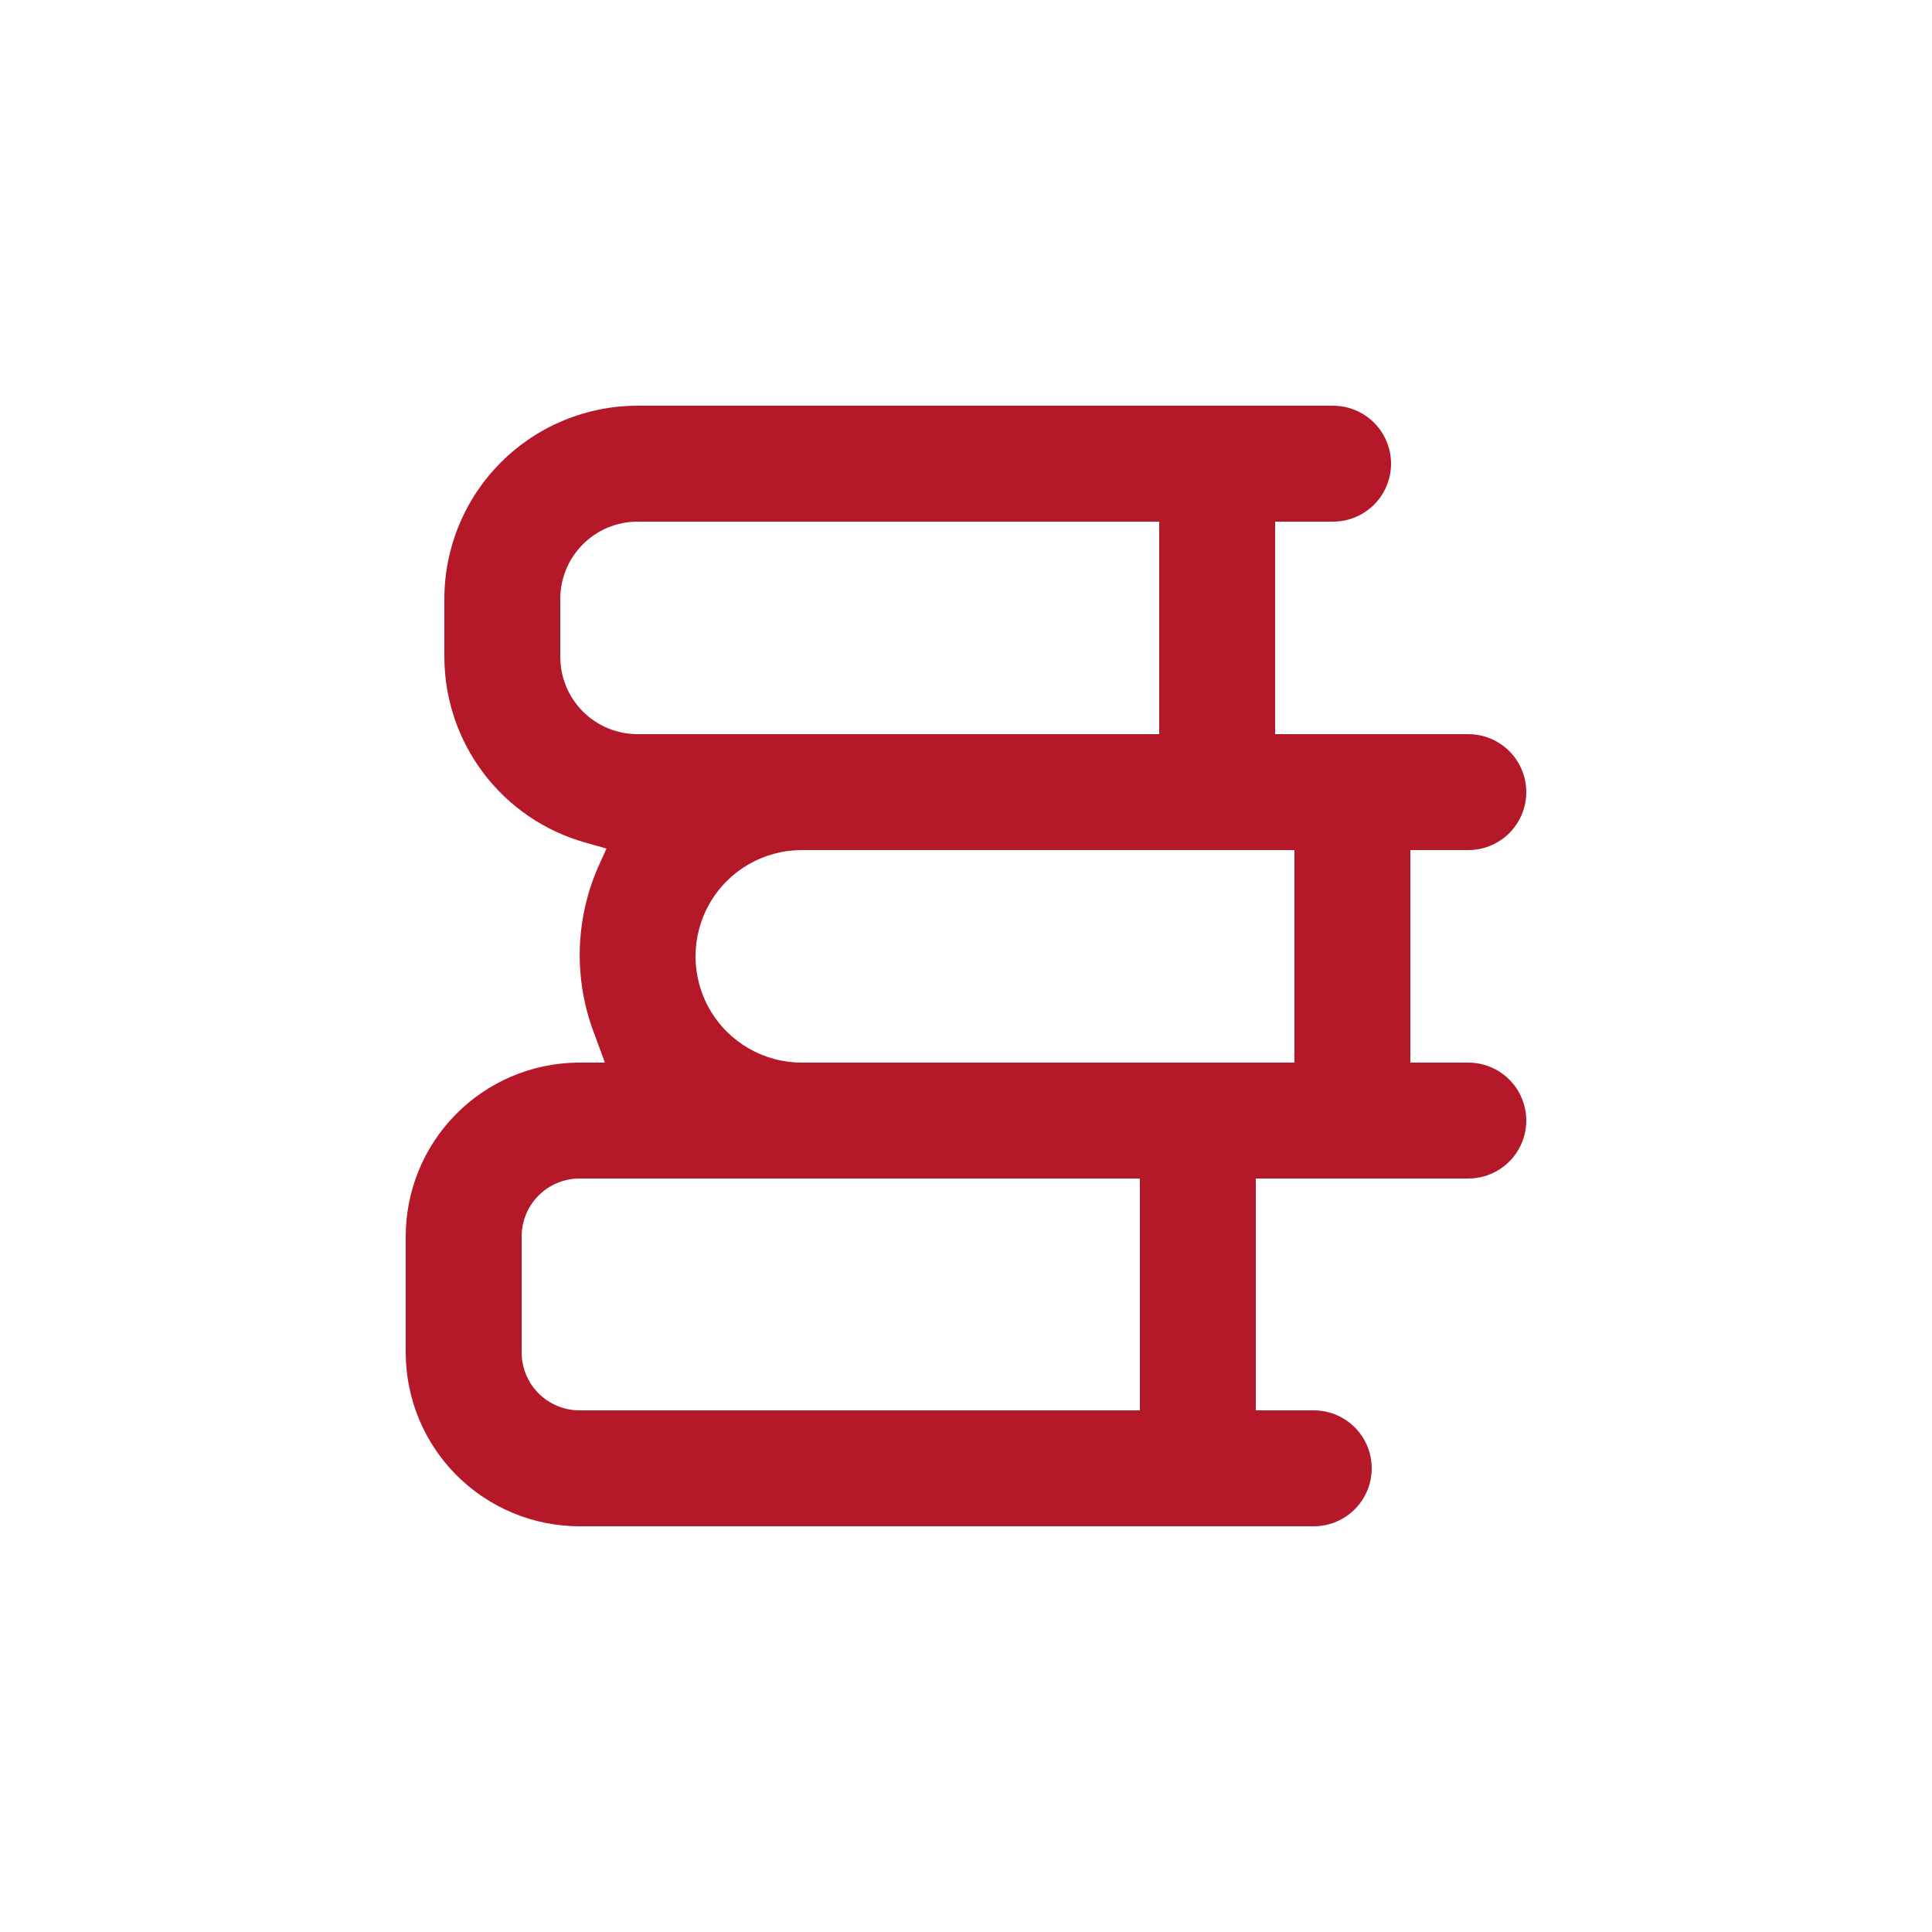 <svg width="64" height="64" viewBox="0 0 64 64" fill="none" xmlns="http://www.w3.org/2000/svg">
<path d="M13.44 40.96V44.8C13.44 46.328 14.047 47.793 15.127 48.873C16.207 49.953 17.672 50.56 19.2 50.56H43.52C44.206 50.56 44.84 50.194 45.183 49.6C45.526 49.006 45.526 48.274 45.183 47.68C44.84 47.086 44.206 46.72 43.52 46.72H41.6V39.04H48.64C49.326 39.04 49.96 38.674 50.303 38.08C50.646 37.486 50.646 36.754 50.303 36.16C49.96 35.566 49.326 35.2 48.64 35.2H46.72V28.16H48.64C49.326 28.16 49.96 27.794 50.303 27.2C50.646 26.606 50.646 25.874 50.303 25.28C49.96 24.686 49.326 24.32 48.64 24.32H42.24V17.28H44.16C44.846 17.28 45.48 16.914 45.823 16.32C46.166 15.726 46.166 14.994 45.823 14.4C45.48 13.806 44.846 13.44 44.16 13.44H21.12C19.423 13.44 17.795 14.114 16.595 15.315C15.394 16.515 14.72 18.143 14.72 19.84V21.76C14.722 23.153 15.179 24.508 16.021 25.618C16.863 26.728 18.044 27.533 19.386 27.91L20.09 28.109L19.802 28.749C19.039 30.513 19.005 32.508 19.706 34.297L20.038 35.2H19.117H19.117C17.604 35.222 16.16 35.838 15.098 36.916C14.035 37.994 13.44 39.447 13.44 40.96L13.44 40.96ZM42.88 28.16V35.2H26.56C25.302 35.2 24.14 34.529 23.512 33.44C22.883 32.351 22.883 31.009 23.512 29.92C24.14 28.831 25.302 28.16 26.56 28.16H42.88ZM18.56 21.76V19.84C18.56 19.161 18.83 18.51 19.31 18.03C19.79 17.55 20.441 17.28 21.12 17.28H38.4V24.32H21.12C20.441 24.32 19.79 24.05 19.31 23.57C18.83 23.09 18.56 22.439 18.56 21.76ZM37.76 39.04V46.72H19.2C18.691 46.72 18.202 46.518 17.842 46.158C17.482 45.797 17.28 45.309 17.28 44.8V40.96C17.28 40.451 17.482 39.962 17.842 39.602C18.202 39.242 18.691 39.04 19.2 39.04H37.76Z" fill="#B51828"/>
</svg>

